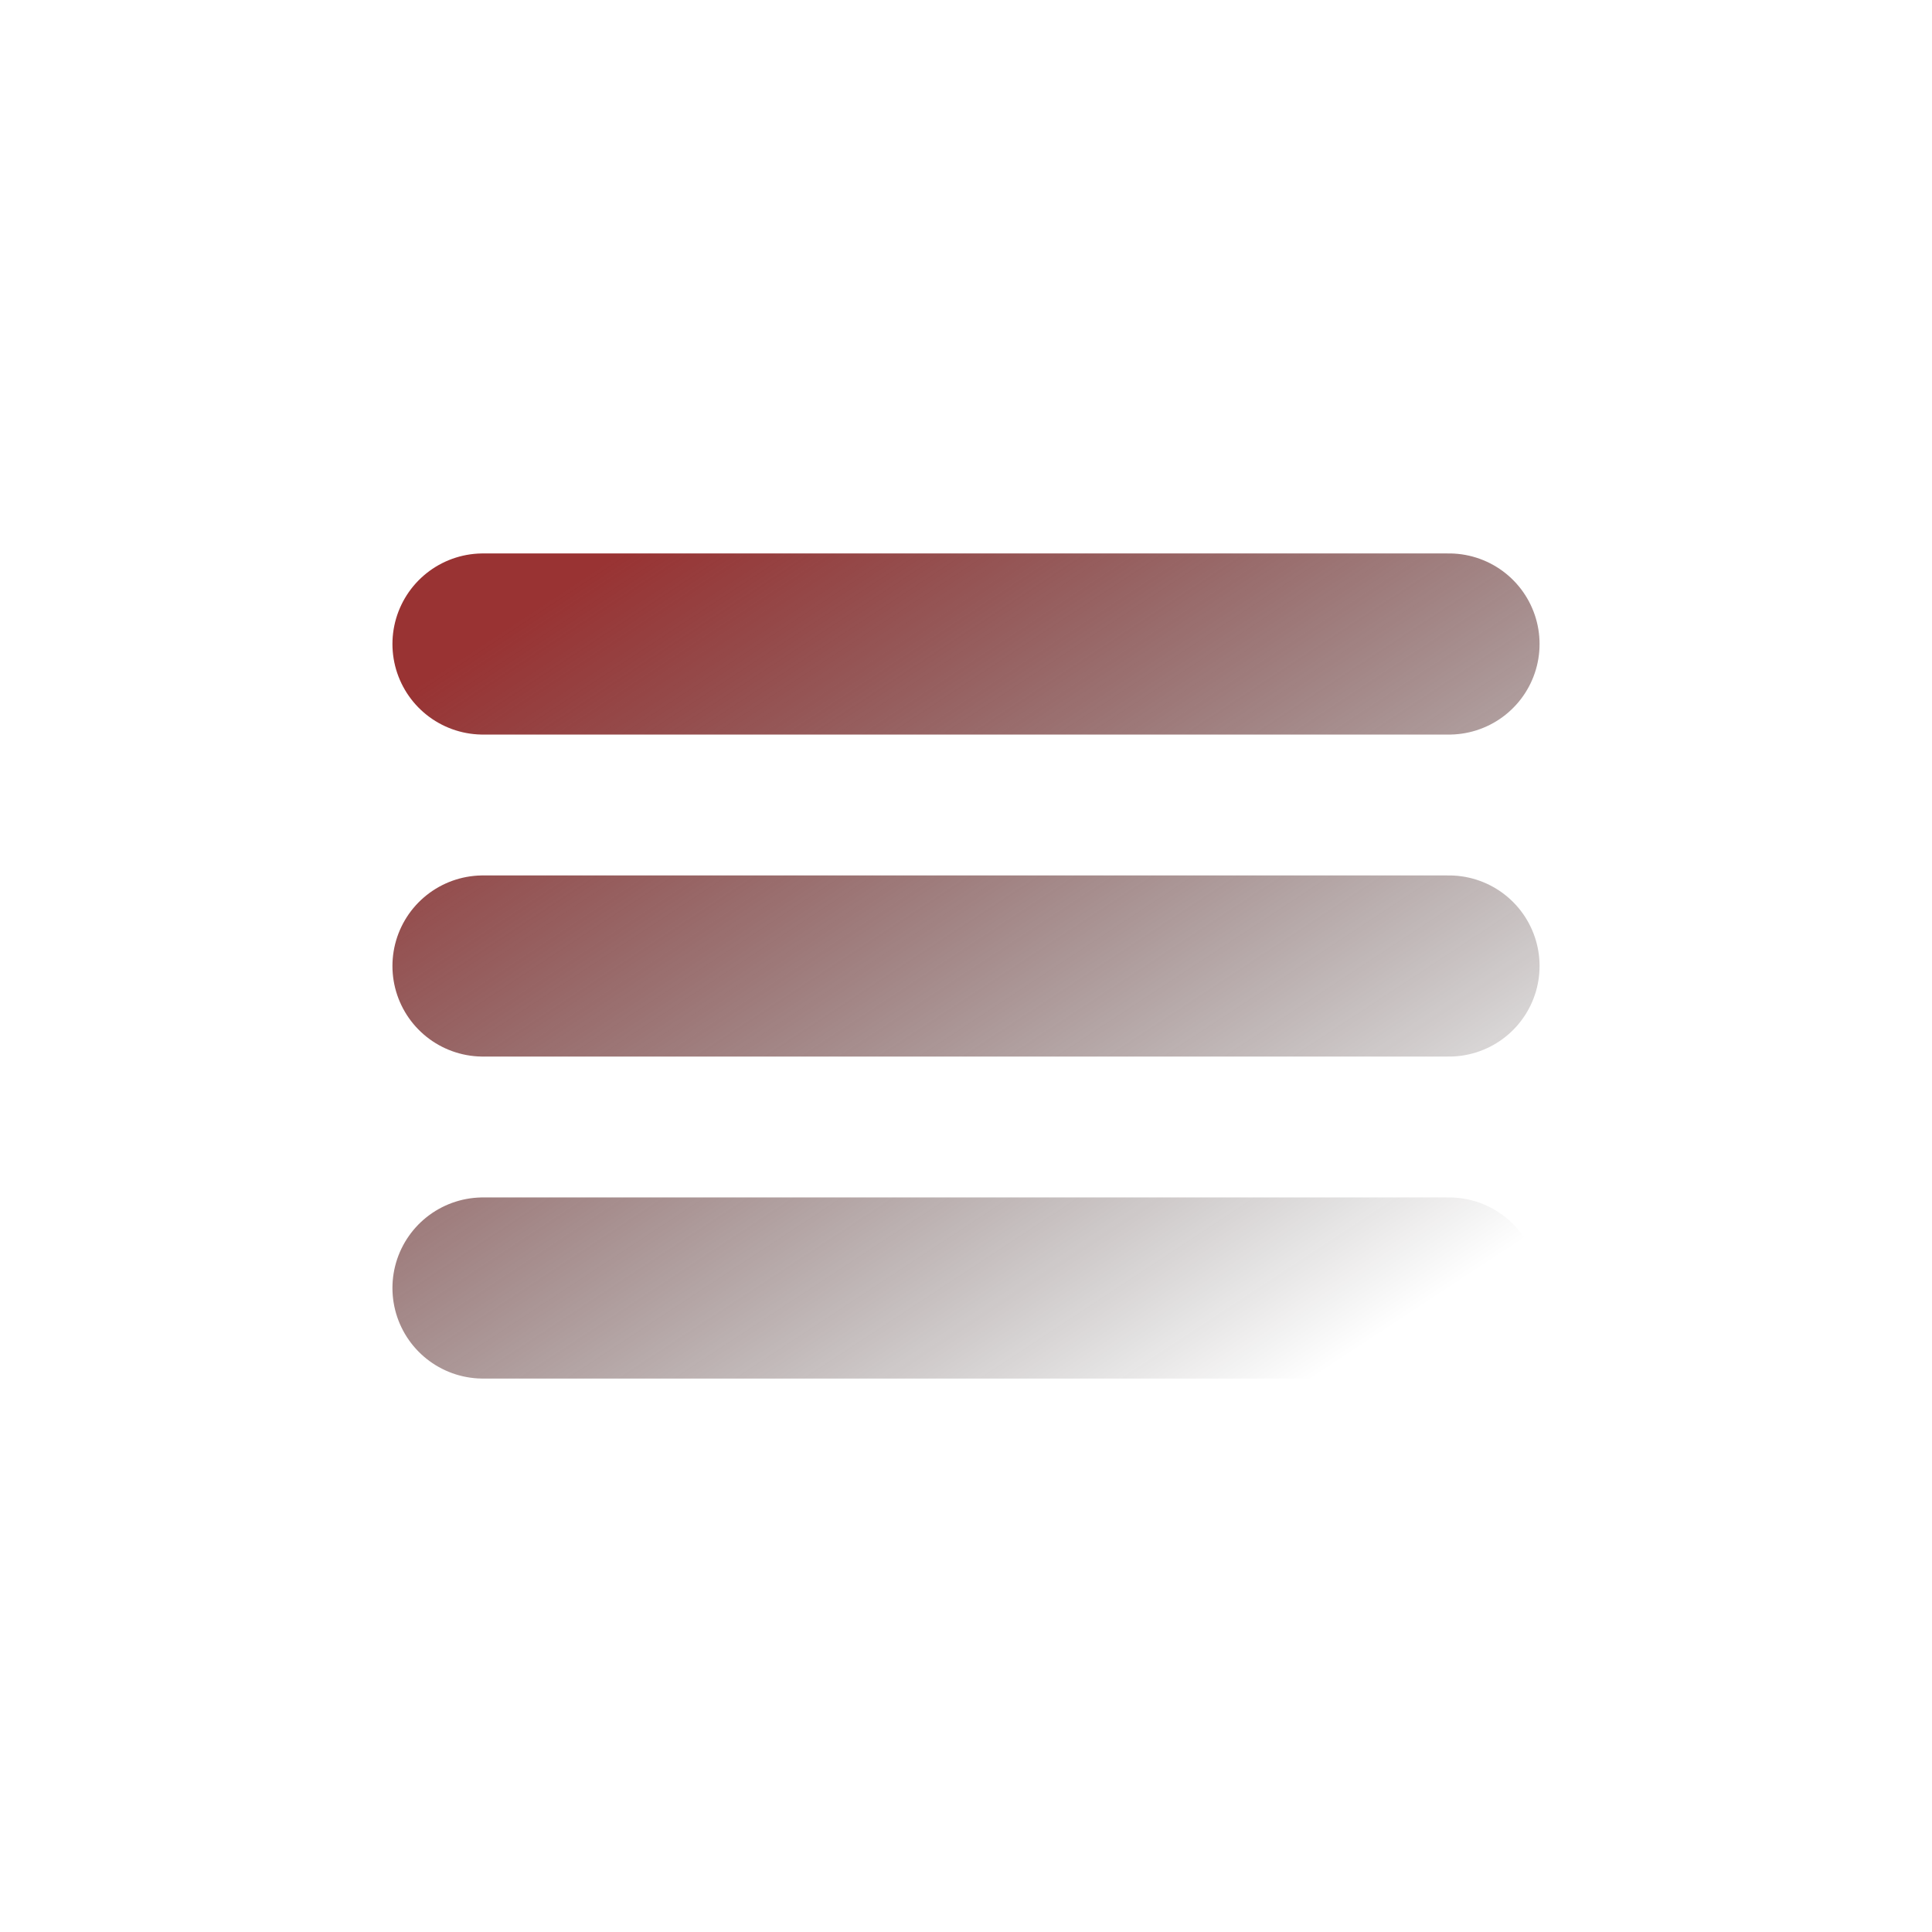 <?xml version="1.0" encoding="UTF-8"?>
<svg width="512" height="512" viewBox="0 0 512 512" fill="none" xmlns="http://www.w3.org/2000/svg">
  <rect width="512" height="512" fill="none"/>
  <path d="M128 170.667H384M128 256H384M128 341.333H384" stroke="url(#grad1)" stroke-width="48" stroke-linecap="round"/>
  <defs>
    <linearGradient id="grad1" x1="0%" y1="0%" x2="100%" y2="100%">
      <stop offset="0%" style="stop-color:#933F;stop-opacity:1" />
      <stop offset="100%" style="stop-color:;stop-opacity:1" />
    </linearGradient>
  </defs>
</svg>